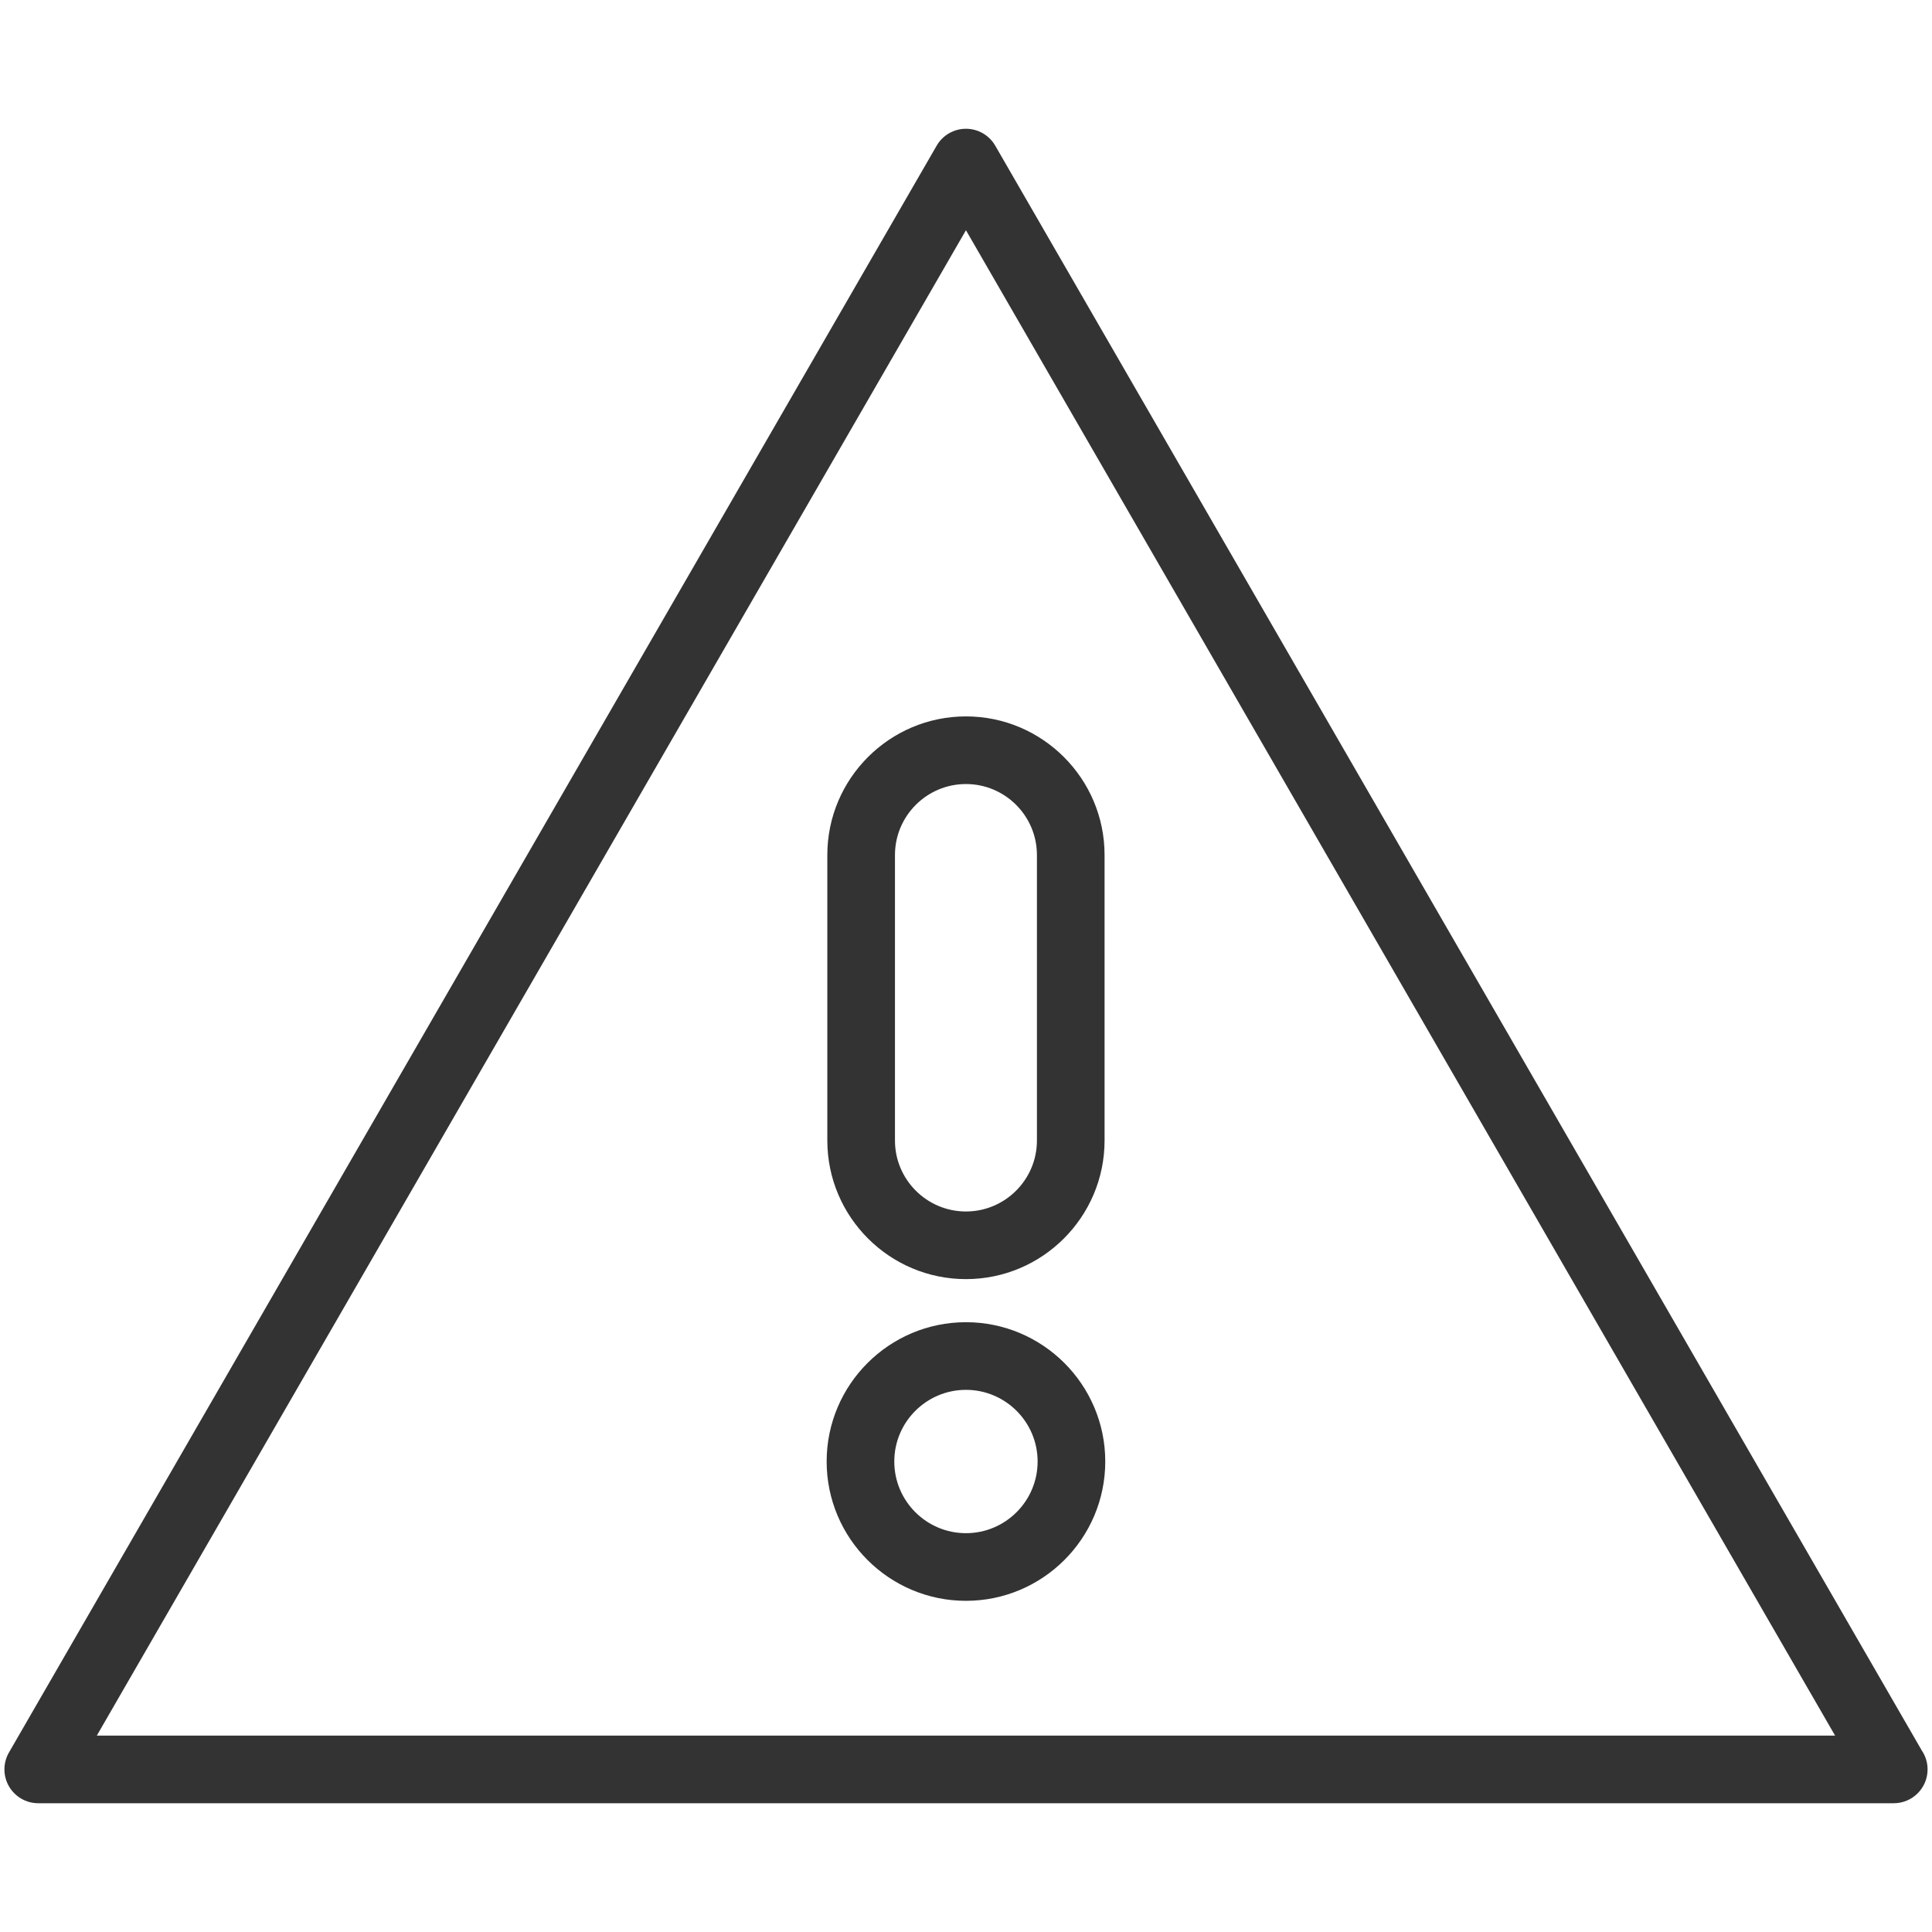 <?xml version="1.0" encoding="utf-8"?>

<!DOCTYPE svg PUBLIC "-//W3C//DTD SVG 1.1//EN" "http://www.w3.org/Graphics/SVG/1.1/DTD/svg11.dtd">
<!-- Uploaded to: SVG Repo, www.svgrepo.com, Generator: SVG Repo Mixer Tools -->
<svg version="1.1" id="WARNING" xmlns="http://www.w3.org/2000/svg" xmlns:xlink="http://www.w3.org/1999/xlink" 
	 width="800px" height="800px" viewBox="0 0 1800 1800" enable-background="new 0 0 1800 1800" xml:space="preserve">
<g>
	<path fill="#333333" d="M770.8,796.605v265.968c0,71.216,57.939,129.154,129.154,129.154c71.209,0,129.148-57.938,129.157-129.154
		l-0.009-265.964c0-71.215-57.93-129.154-129.148-129.154C828.739,667.456,770.8,725.39,770.8,796.605z M966.08,796.609
		l0.009,265.96c-0.009,36.469-29.672,66.138-66.135,66.138c-36.464,0-66.133-29.669-66.133-66.134V796.605
		c0-36.465,29.668-66.129,66.133-66.129C936.417,730.476,966.08,760.145,966.08,796.609z"/>
	<path fill="#333333" d="M899.954,1231.867c-71.566,0-129.787,58.221-129.787,129.787c0,71.572,58.221,129.796,129.787,129.796
		c71.569,0,129.791-58.224,129.791-129.796C1029.744,1290.088,971.522,1231.867,899.954,1231.867z M899.954,1428.43
		c-36.816,0-66.766-29.954-66.766-66.775c0-36.816,29.95-66.767,66.766-66.767c36.814,0,66.768,29.95,66.768,66.767
		C966.722,1398.476,936.768,1428.43,899.954,1428.43z"/>
	<path fill="#333333" d="M1790.452,1630.839L927.246,135.725c-5.635-9.75-16.037-15.755-27.292-15.755
		c-11.258,0-21.659,6.004-27.29,15.755L8.344,1632.76c-5.627,9.751-5.627,21.761,0,31.511c5.631,9.75,16.032,15.755,27.29,15.755
		h1728.644c0.037,0.004,0.063,0.004,0.089,0c17.4,0,31.511-14.106,31.511-31.51
		C1795.877,1641.964,1793.882,1635.881,1790.452,1630.839z M90.21,1617.004L899.954,214.5l809.745,1402.503H90.21z"/>
</g>
</svg>